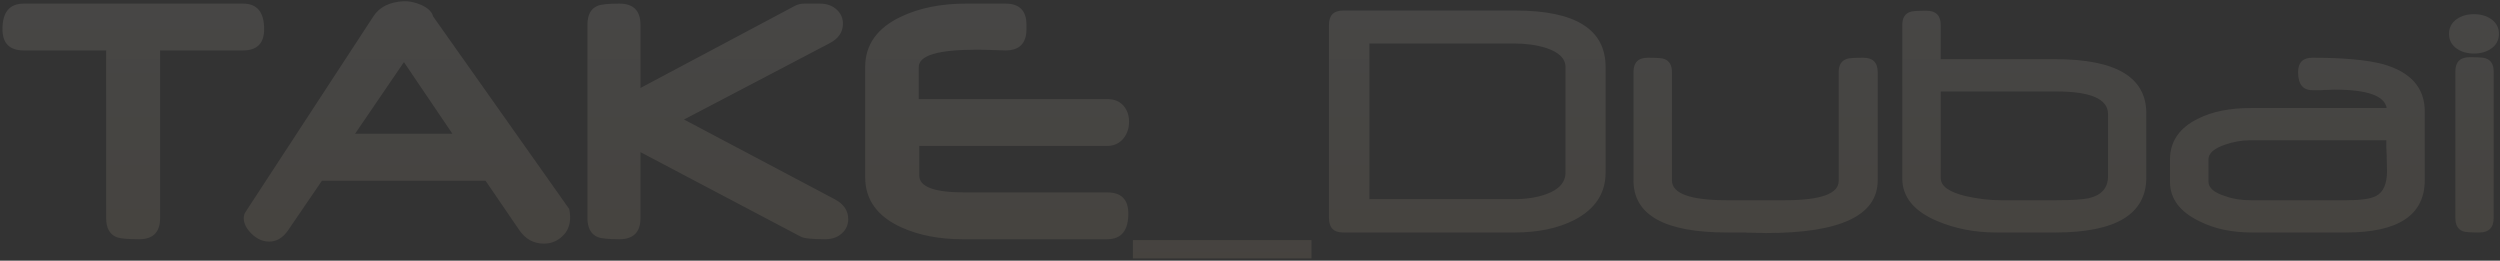 <?xml version="1.0" encoding="UTF-8"?> <svg xmlns="http://www.w3.org/2000/svg" width="422" height="44" viewBox="0 0 422 44" fill="none"><rect x="0" y="0" width="422" height="44" fill="#333333" stroke="none"/><g opacity="0.1"><path d="M44.589 4.916C44.589 7.315 43.4 8.515 41.021 8.515H27.024V36.816C27.024 39.195 25.845 40.384 23.487 40.384C21.58 40.384 20.318 40.272 19.703 40.046C18.514 39.574 17.919 38.498 17.919 36.816V8.515H4.015C1.615 8.515 0.416 7.315 0.416 4.916C0.416 2.045 1.615 0.609 4.015 0.609H41.021C43.4 0.609 44.589 2.045 44.589 4.916ZM96.085 35.278C96.187 35.749 96.238 36.211 96.238 36.662C96.238 38.016 95.797 39.092 94.915 39.892C94.054 40.712 93.019 41.123 91.809 41.123C90.086 41.123 88.702 40.364 87.656 38.846L81.965 30.51H54.341L48.65 38.846C47.768 40.138 46.702 40.784 45.451 40.784C44.364 40.784 43.369 40.343 42.467 39.461C41.585 38.6 41.144 37.718 41.144 36.816C41.144 36.426 41.247 36.078 41.452 35.77L63.046 2.732C64.072 1.173 65.764 0.333 68.122 0.209C69.024 0.168 69.988 0.363 71.014 0.794C72.203 1.307 72.9 1.963 73.106 2.763L96.085 35.278ZM76.366 22.573L68.184 10.484L59.94 22.573H76.366ZM140.935 33.648C142.432 34.447 143.181 35.565 143.181 37.001C143.181 37.923 142.842 38.703 142.166 39.338C141.448 40.036 140.484 40.384 139.274 40.384C137.08 40.384 135.716 40.241 135.183 39.954L108.112 25.68V36.816C108.112 39.195 106.923 40.384 104.544 40.384C102.719 40.384 101.499 40.261 100.883 40.015C99.735 39.523 99.161 38.456 99.161 36.816V4.178C99.161 2.517 99.735 1.45 100.883 0.979C101.499 0.732 102.719 0.609 104.544 0.609C106.923 0.609 108.112 1.799 108.112 4.178V14.852L134.137 1.009C134.629 0.743 135.183 0.609 135.798 0.609H138.382C139.571 0.609 140.535 0.958 141.273 1.655C141.95 2.291 142.289 3.07 142.289 3.993C142.289 5.429 141.53 6.536 140.012 7.315L115.464 20.174L140.935 33.648ZM190.461 36.047C190.461 38.938 189.272 40.384 186.893 40.384H162.468C158.551 40.384 155.116 39.718 152.163 38.385C148.082 36.539 146.042 33.709 146.042 29.895V11.315C146.042 7.562 148.051 4.731 152.071 2.824C155.167 1.348 158.828 0.609 163.053 0.609H169.728C172.086 0.609 173.266 1.799 173.266 4.178V4.916C173.266 7.315 172.086 8.515 169.728 8.515C169.584 8.515 168.938 8.495 167.79 8.454C166.662 8.413 165.667 8.392 164.806 8.392C158.326 8.392 155.085 9.366 155.085 11.315V16.729H186.924C188.113 16.729 189.036 17.118 189.692 17.898C190.287 18.615 190.584 19.497 190.584 20.543C190.584 21.63 190.277 22.563 189.662 23.342C188.964 24.204 188.042 24.634 186.893 24.634H155.178V29.648C155.178 31.535 157.71 32.478 162.776 32.478H186.893C189.272 32.478 190.461 33.668 190.461 36.047ZM191.23 43.614V40.538H221.377V43.614H191.23ZM271.026 29.125C271.026 32.653 269.252 35.329 265.705 37.154C262.957 38.549 259.604 39.246 255.646 39.246H226.729C225.13 39.246 224.33 38.436 224.33 36.816V4.178C224.33 2.578 225.13 1.778 226.729 1.778H255.799C265.951 1.778 271.026 4.957 271.026 11.315V29.125ZM264.259 29.095V11.345C264.259 9.889 263.151 8.802 260.937 8.084C259.357 7.592 257.583 7.346 255.615 7.346H231.159V33.617H255.492C257.604 33.617 259.429 33.34 260.967 32.786C263.162 32.007 264.259 30.776 264.259 29.095ZM316.954 30.448C316.954 36.375 310.678 39.338 298.127 39.338C297.779 39.338 297.328 39.328 296.774 39.308C296.22 39.308 295.574 39.297 294.836 39.277C294.815 39.256 294.733 39.246 294.59 39.246H294.313H293.821H292.929H291.544C281.003 39.246 275.733 36.313 275.733 30.448V12.176C275.733 10.556 276.533 9.746 278.132 9.746C279.732 9.746 280.665 9.817 280.932 9.961C281.793 10.269 282.224 11.007 282.224 12.176V30.448C282.224 32.684 285.331 33.801 291.544 33.801H301.234C307.325 33.801 310.371 32.714 310.371 30.541V12.176C310.371 11.007 310.812 10.269 311.693 9.961C311.96 9.817 312.903 9.746 314.523 9.746C316.144 9.746 316.954 10.556 316.954 12.176V30.448ZM362.296 29.956C362.296 36.149 357.18 39.246 346.946 39.246H336.979C333.35 39.246 330.017 38.6 326.982 37.308C323.065 35.647 321.106 33.248 321.106 30.11V4.239C321.106 3.05 321.537 2.312 322.398 2.024C322.665 1.881 323.598 1.809 325.198 1.809C326.797 1.809 327.597 2.619 327.597 4.239V9.992H346.946C357.18 9.992 362.296 13.037 362.296 19.128V29.956ZM355.836 29.741V19.251C355.836 16.708 352.914 15.437 347.069 15.437H327.597V30.079C327.597 31.412 328.992 32.417 331.781 33.094C332.786 33.319 333.78 33.494 334.765 33.617C335.749 33.74 336.744 33.801 337.749 33.801H347.008C348.423 33.801 349.582 33.77 350.484 33.709C351.407 33.648 352.104 33.565 352.576 33.463C354.75 32.95 355.836 31.709 355.836 29.741ZM409.3 30.387C409.3 36.293 404.871 39.246 396.011 39.246H380.138C376.734 39.246 373.791 38.621 371.31 37.37C367.967 35.77 366.295 33.545 366.295 30.694V26.941C366.295 23.865 367.885 21.558 371.063 20.02C373.422 18.831 376.375 18.236 379.923 18.236H402.871C402.522 16.165 399.59 15.129 394.073 15.129C393.848 15.129 393.571 15.139 393.243 15.16C392.935 15.16 392.576 15.17 392.166 15.19C392.146 15.211 392.043 15.221 391.858 15.221H391.582H391.089H390.32C388.721 15.221 387.921 14.206 387.921 12.176C387.921 10.556 388.721 9.746 390.32 9.746C395.509 9.746 399.477 10.104 402.225 10.822C406.942 12.155 409.3 14.821 409.3 18.82V30.387ZM402.933 28.849C402.933 28.561 402.922 28.203 402.902 27.772C402.902 27.341 402.892 26.839 402.871 26.265C402.851 25.69 402.83 25.188 402.81 24.757C402.81 24.327 402.81 23.968 402.81 23.681H379.769C378.416 23.681 377.021 23.927 375.585 24.419C373.719 25.055 372.786 25.885 372.786 26.911V30.633C372.786 31.72 373.75 32.55 375.678 33.124C376.908 33.576 378.333 33.801 379.954 33.801H396.073C398.493 33.801 400.154 33.565 401.056 33.094C402.307 32.458 402.933 31.043 402.933 28.849ZM421.82 5.716C421.82 6.782 421.369 7.623 420.467 8.238C419.688 8.771 418.734 9.038 417.606 9.038C416.478 9.038 415.524 8.771 414.745 8.238C413.843 7.623 413.392 6.782 413.392 5.716C413.392 4.649 413.843 3.809 414.745 3.193C415.524 2.66 416.478 2.394 417.606 2.394C418.734 2.394 419.688 2.66 420.467 3.193C421.369 3.809 421.82 4.649 421.82 5.716ZM420.928 36.816C420.928 38.436 420.118 39.246 418.498 39.246C416.919 39.246 415.996 39.174 415.729 39.031C414.889 38.723 414.468 37.985 414.468 36.816V12.053C414.468 10.453 415.278 9.653 416.898 9.653C418.457 9.653 419.37 9.725 419.636 9.869C420.498 10.176 420.928 10.904 420.928 12.053V36.816Z" fill="url(#paint0_linear_295_367)"></path></g><defs><linearGradient id="paint0_linear_295_367" x1="212.5" y1="-14" x2="212.5" y2="60" gradientUnits="userSpaceOnUse"><stop stop-color="white"></stop><stop offset="1" stop-color="#EECF9B"></stop></linearGradient></defs></svg> 